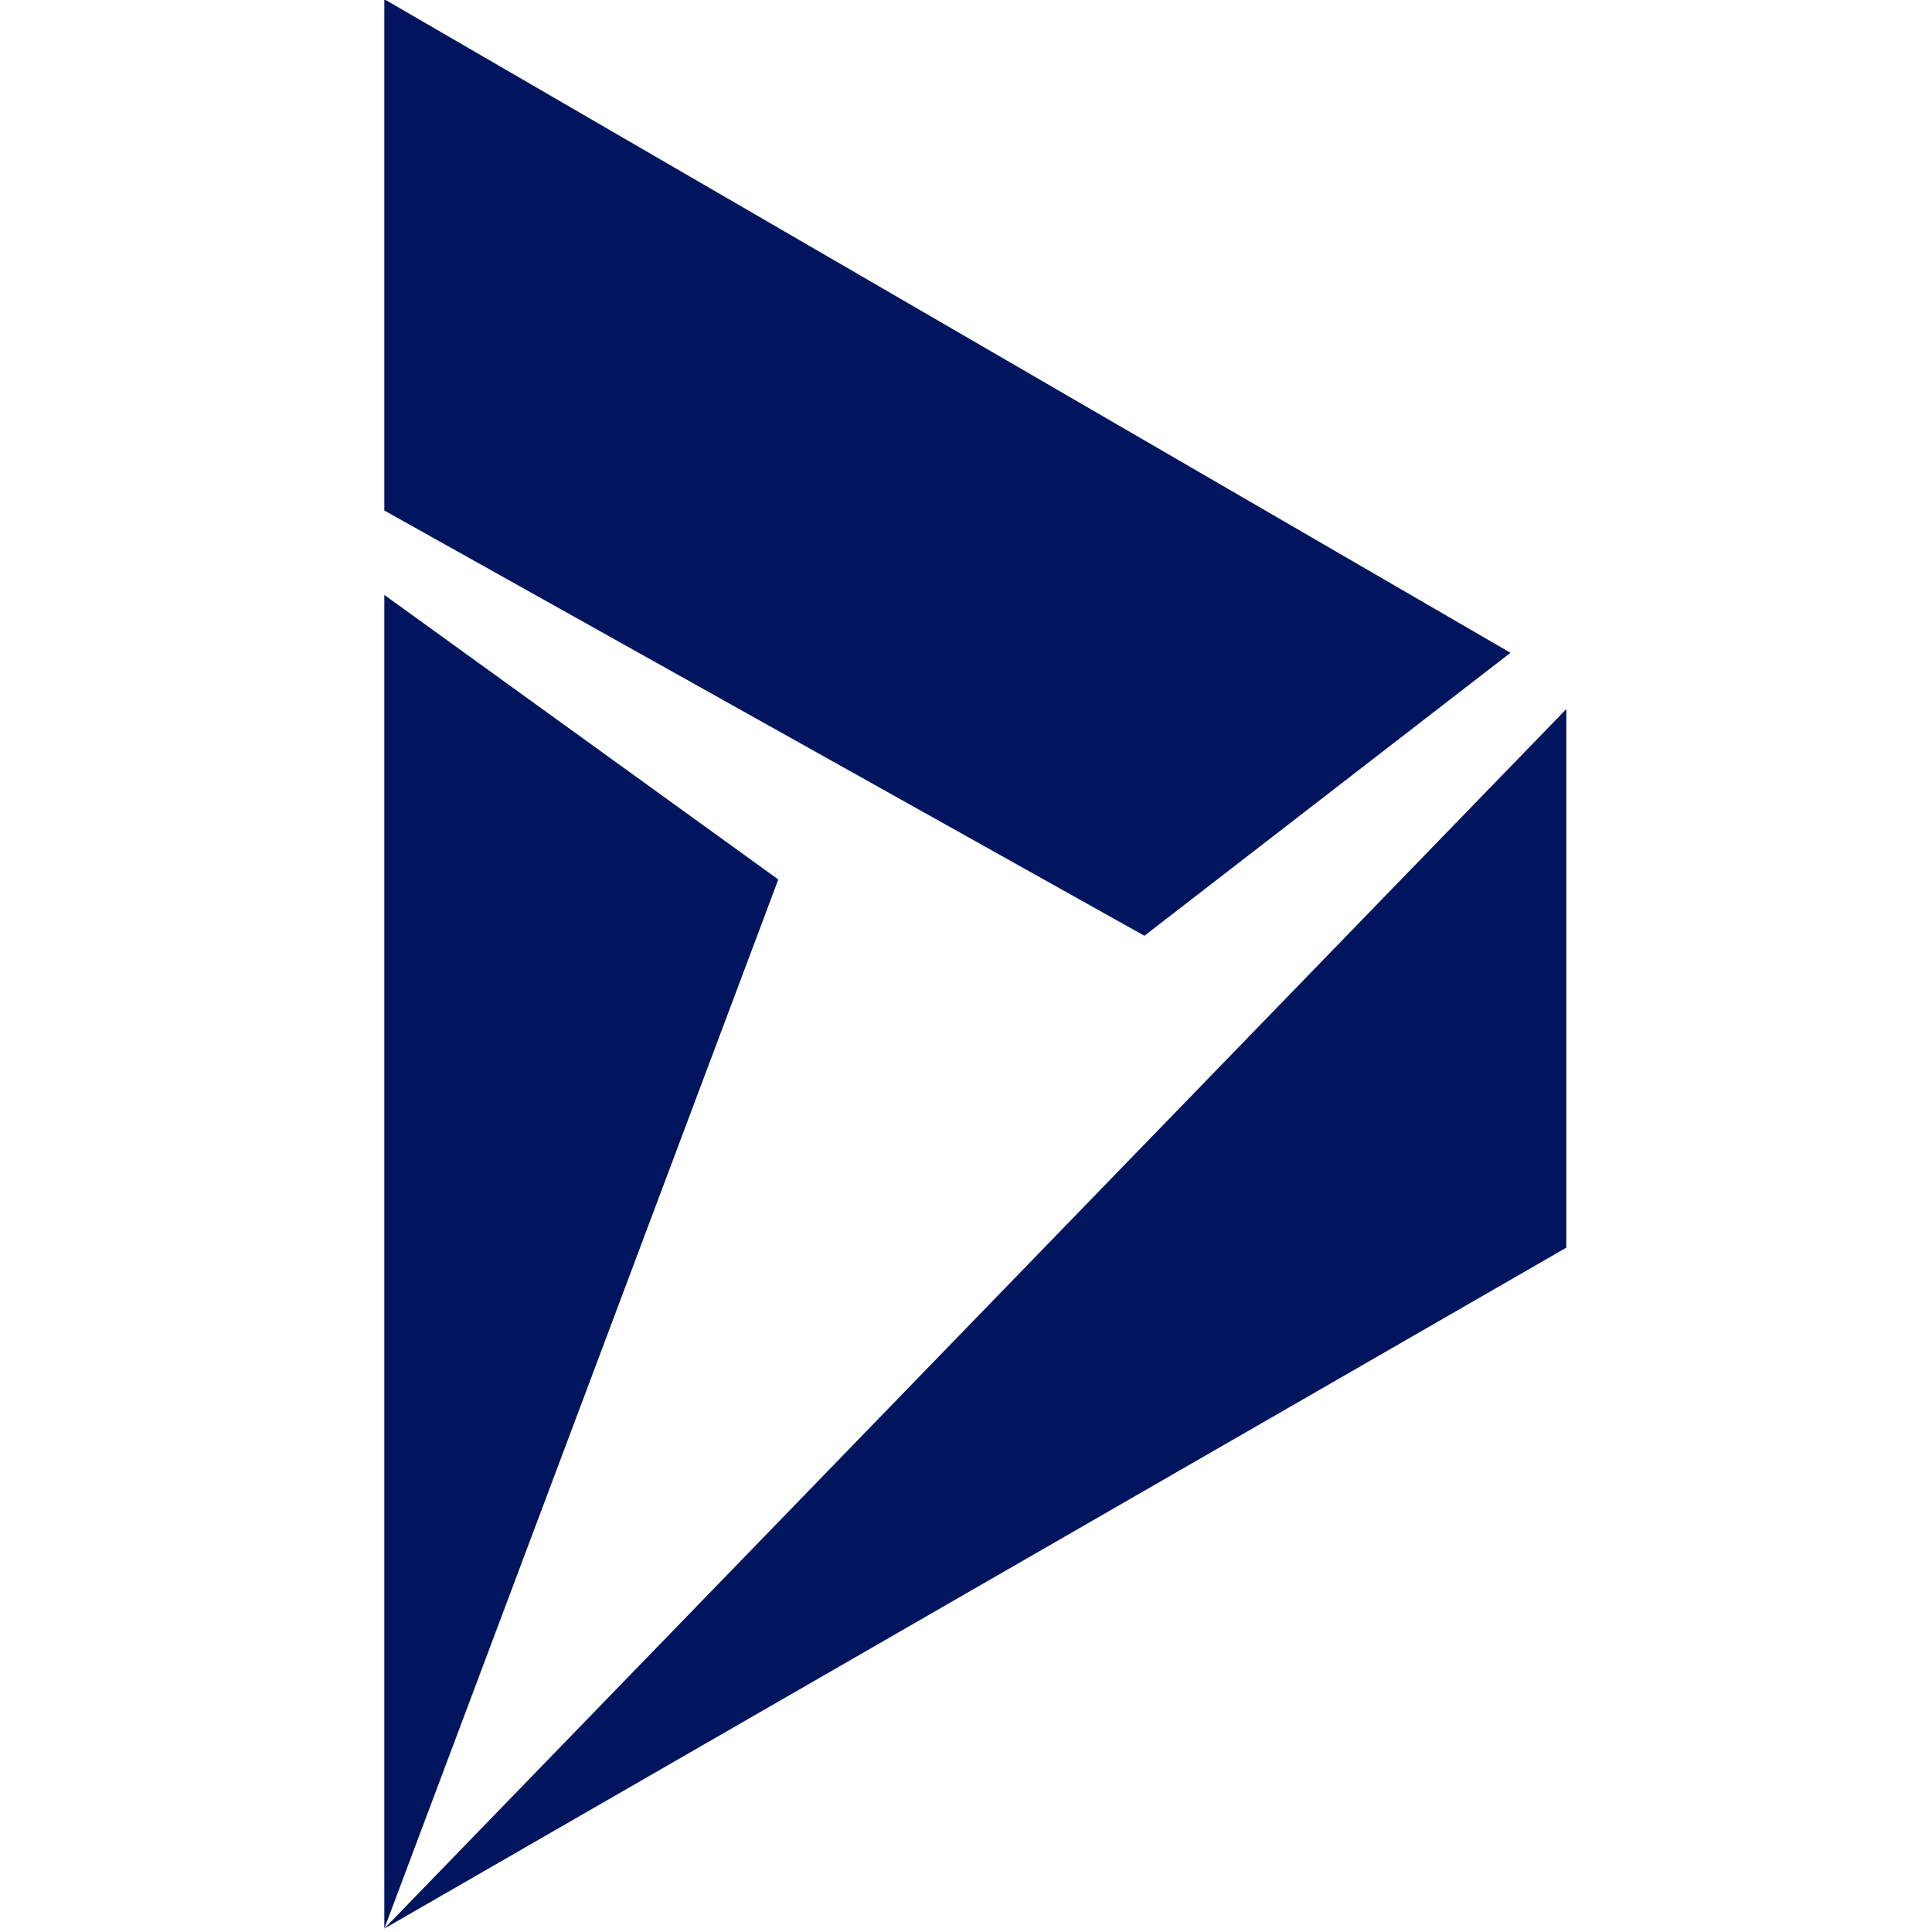 <?xml version="1.0" encoding="UTF-8" standalone="no"?>
<!DOCTYPE svg PUBLIC "-//W3C//DTD SVG 1.1//EN" "http://www.w3.org/Graphics/SVG/1.1/DTD/svg11.dtd">
<svg width="100%" height="100%" viewBox="0 0 40 40" version="1.1" xmlns="http://www.w3.org/2000/svg" xmlns:xlink="http://www.w3.org/1999/xlink" xml:space="preserve" xmlns:serif="http://www.serif.com/" style="fill-rule:evenodd;clip-rule:evenodd;stroke-linejoin:round;stroke-miterlimit:2;">
    <g transform="matrix(1,0,0,1,-4414.81,-3818.25)">
        <g transform="matrix(2.914,0,0,2.628,2585.42,3153.92)">
            <g transform="matrix(0.017,0,0,0.019,634.723,260.383)">
                <g transform="matrix(1,0,0,1,-400,-400)">
                    <path d="M153,247L317.667,365L153,800L153,247ZM153,0L153,212L470.667,388.333L623.667,271L153,0ZM153,800L647,517.667L647,294.333L153,800Z" style="fill:rgb(0,21,94);fill-rule:nonzero;"/>
                </g>
            </g>
        </g>
    </g>
</svg>
